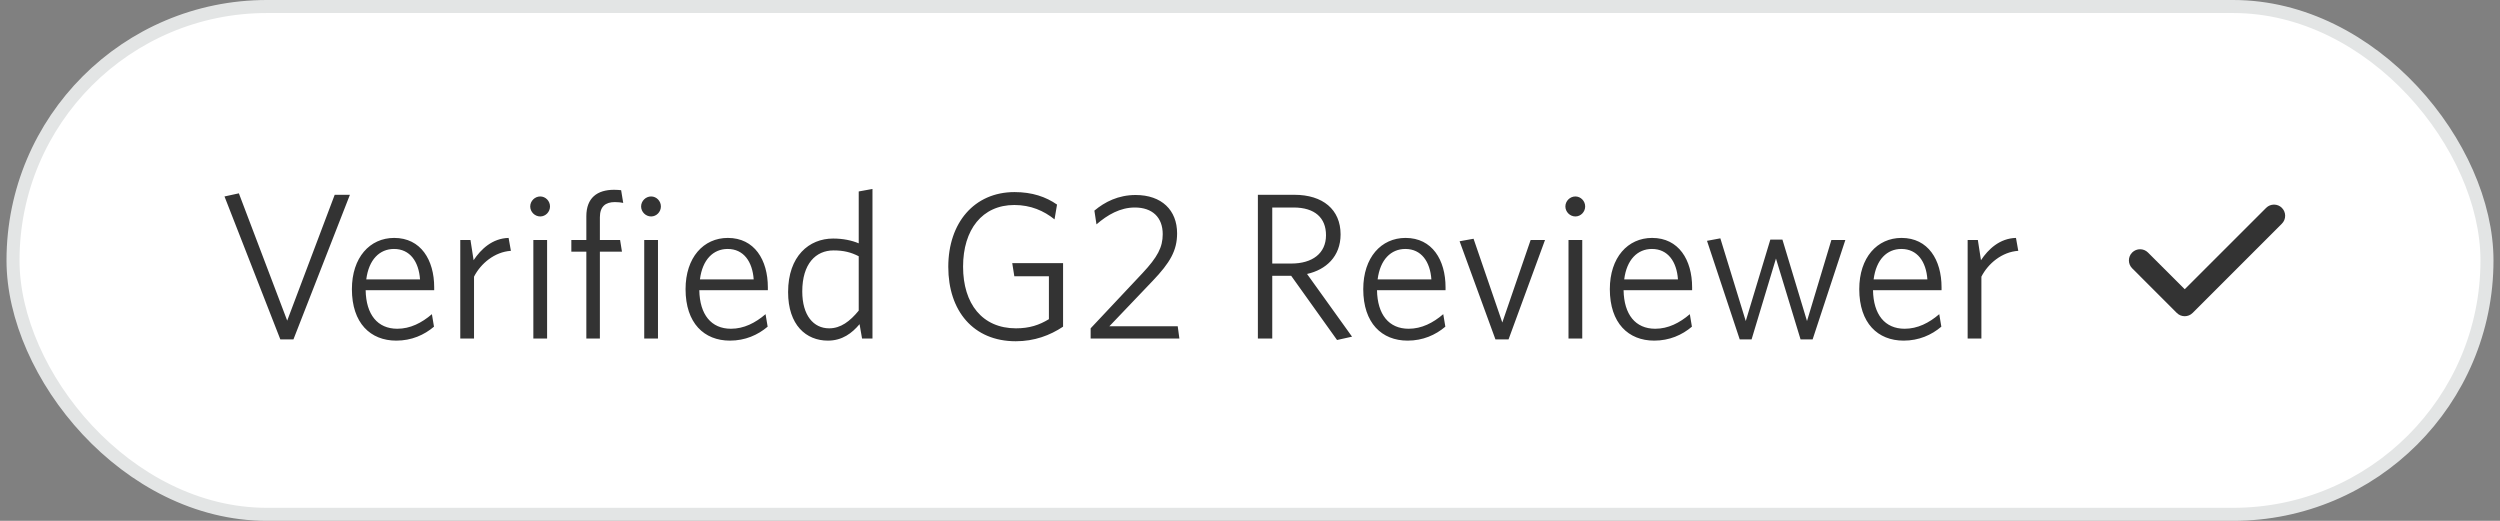 <svg width="192" height="40" viewBox="0 0 192 40" fill="none" xmlns="http://www.w3.org/2000/svg">
<rect x="0" y="0" width="192" height="40" fill="#808080" stroke="none"/>
<rect x="1" y="0.5" width="190" height="39" rx="19.5" fill="white"/>
<rect x="1" y="0.5" width="190" height="39" rx="19.5" stroke="#E3E5E5"/>
<path d="M26.873 14.96L22.537 26.064H21.529L17.241 15.088L18.345 14.848L22.057 24.624L25.705 14.96H26.873ZM30.258 19.12C29.154 19.12 28.322 19.936 28.13 21.456H32.258C32.162 20.096 31.49 19.12 30.258 19.12ZM33.33 25.088C32.578 25.728 31.602 26.16 30.434 26.16C28.45 26.16 27.026 24.816 27.026 22.208C27.026 19.776 28.402 18.272 30.274 18.272C32.322 18.272 33.346 19.968 33.346 22.064V22.288H28.082C28.114 24.16 28.994 25.248 30.514 25.248C31.506 25.248 32.386 24.8 33.17 24.128L33.33 25.088ZM39.237 19.264C37.989 19.344 36.917 20.24 36.405 21.248V26H35.349V18.432H36.133L36.373 19.984C36.933 19.136 37.813 18.304 39.061 18.272L39.237 19.264ZM42.241 15.856C42.241 16.272 41.905 16.624 41.489 16.624C41.073 16.624 40.721 16.272 40.721 15.856C40.721 15.44 41.073 15.088 41.489 15.088C41.905 15.088 42.241 15.44 42.241 15.856ZM42.017 26H40.961V18.432H42.017V26ZM47.863 15.584C47.719 15.552 47.511 15.52 47.223 15.52C46.503 15.52 46.071 15.856 46.071 16.688V18.432H47.623L47.767 19.328H46.071V26H45.031V19.328H43.879V18.432H45.031V16.608C45.031 15.2 45.863 14.576 47.159 14.576C47.399 14.576 47.543 14.592 47.703 14.608L47.863 15.584ZM50.757 15.856C50.757 16.272 50.421 16.624 50.005 16.624C49.589 16.624 49.237 16.272 49.237 15.856C49.237 15.44 49.589 15.088 50.005 15.088C50.421 15.088 50.757 15.44 50.757 15.856ZM50.533 26H49.477V18.432H50.533V26ZM55.883 19.12C54.779 19.12 53.947 19.936 53.755 21.456H57.883C57.787 20.096 57.115 19.12 55.883 19.12ZM58.955 25.088C58.203 25.728 57.227 26.16 56.059 26.16C54.075 26.16 52.651 24.816 52.651 22.208C52.651 19.776 54.027 18.272 55.899 18.272C57.947 18.272 58.971 19.968 58.971 22.064V22.288H53.707C53.739 24.16 54.619 25.248 56.139 25.248C57.131 25.248 58.011 24.8 58.795 24.128L58.955 25.088ZM61.614 22.384C61.614 24.224 62.478 25.216 63.678 25.216C64.574 25.216 65.278 24.672 65.95 23.856V19.68C65.358 19.376 64.798 19.232 64.014 19.232C62.654 19.232 61.614 20.256 61.614 22.384ZM60.526 22.432C60.526 19.664 62.142 18.32 63.982 18.32C64.75 18.32 65.422 18.464 65.95 18.688V14.704L67.006 14.512V26H66.206L66.014 24.896C65.438 25.584 64.686 26.16 63.582 26.16C61.918 26.16 60.526 24.976 60.526 22.432ZM81.644 25.088C80.636 25.76 79.436 26.208 78.012 26.208C74.748 26.208 72.828 23.872 72.828 20.496C72.828 17.104 74.828 14.752 77.916 14.752C79.276 14.752 80.332 15.12 81.18 15.712L80.988 16.848C80.172 16.192 79.164 15.744 77.9 15.744C75.436 15.744 73.964 17.632 73.964 20.48C73.964 23.328 75.436 25.216 78.028 25.216C79.068 25.216 79.82 24.96 80.556 24.512V21.216H77.9L77.74 20.208H81.644V25.088ZM83.761 26V25.216L87.745 20.976C88.897 19.744 89.297 18.992 89.297 17.984C89.297 16.688 88.497 15.936 87.153 15.936C86.033 15.936 85.057 16.496 84.209 17.232L84.049 16.176C84.849 15.504 85.889 14.976 87.217 14.976C89.217 14.976 90.401 16.144 90.401 17.92C90.401 19.248 89.857 20.176 88.529 21.568L85.201 25.056H90.449L90.577 26H83.761ZM102.685 26.112L99.165 21.184H97.709V26H96.605V14.96H99.405C101.597 14.96 102.957 16.096 102.957 18C102.957 19.712 101.821 20.72 100.381 21.04L103.837 25.856L102.685 26.112ZM101.837 18.064C101.837 16.736 100.989 15.936 99.341 15.936H97.709V20.24H99.165C100.797 20.24 101.837 19.456 101.837 18.064ZM107.93 19.12C106.826 19.12 105.994 19.936 105.802 21.456H109.93C109.834 20.096 109.162 19.12 107.93 19.12ZM111.002 25.088C110.25 25.728 109.274 26.16 108.106 26.16C106.122 26.16 104.698 24.816 104.698 22.208C104.698 19.776 106.074 18.272 107.946 18.272C109.994 18.272 111.018 19.968 111.018 22.064V22.288H105.754C105.786 24.16 106.666 25.248 108.186 25.248C109.178 25.248 110.058 24.8 110.842 24.128L111.002 25.088ZM118.657 18.432L115.857 26.064H114.849L112.097 18.528L113.169 18.336L115.377 24.768L117.553 18.432H118.657ZM121.741 15.856C121.741 16.272 121.405 16.624 120.989 16.624C120.573 16.624 120.221 16.272 120.221 15.856C120.221 15.44 120.573 15.088 120.989 15.088C121.405 15.088 121.741 15.44 121.741 15.856ZM121.517 26H120.461V18.432H121.517V26ZM126.867 19.12C125.763 19.12 124.931 19.936 124.739 21.456H128.867C128.771 20.096 128.099 19.12 126.867 19.12ZM129.939 25.088C129.187 25.728 128.211 26.16 127.043 26.16C125.059 26.16 123.635 24.816 123.635 22.208C123.635 19.776 125.011 18.272 126.883 18.272C128.931 18.272 129.955 19.968 129.955 22.064V22.288H124.691C124.723 24.16 125.603 25.248 127.123 25.248C128.115 25.248 128.995 24.8 129.779 24.128L129.939 25.088ZM141.722 18.432L139.21 26.064H138.282L136.394 19.856L134.522 26.064H133.61L131.098 18.496L132.122 18.304L134.074 24.656L135.962 18.4H136.89L138.778 24.656L140.65 18.432H141.722ZM146.023 19.12C144.919 19.12 144.087 19.936 143.895 21.456H148.023C147.927 20.096 147.255 19.12 146.023 19.12ZM149.095 25.088C148.343 25.728 147.367 26.16 146.199 26.16C144.215 26.16 142.791 24.816 142.791 22.208C142.791 19.776 144.167 18.272 146.039 18.272C148.087 18.272 149.111 19.968 149.111 22.064V22.288H143.847C143.879 24.16 144.759 25.248 146.279 25.248C147.271 25.248 148.151 24.8 148.935 24.128L149.095 25.088ZM155.003 19.264C153.755 19.344 152.683 20.24 152.171 21.248V26H151.115V18.432H151.899L152.139 19.984C152.699 19.136 153.579 18.304 154.827 18.272L155.003 19.264Z" fill="#333333"/>
<path d="M175.249 15.965C175.584 16.3 175.584 16.843 175.249 17.178L168.393 24.035C168.058 24.369 167.514 24.369 167.179 24.035L163.751 20.606C163.416 20.272 163.416 19.728 163.751 19.393C164.086 19.058 164.63 19.058 164.964 19.393L167.787 22.213L174.038 15.965C174.373 15.63 174.917 15.63 175.252 15.965H175.249Z" fill="#333333"/>
</svg>
